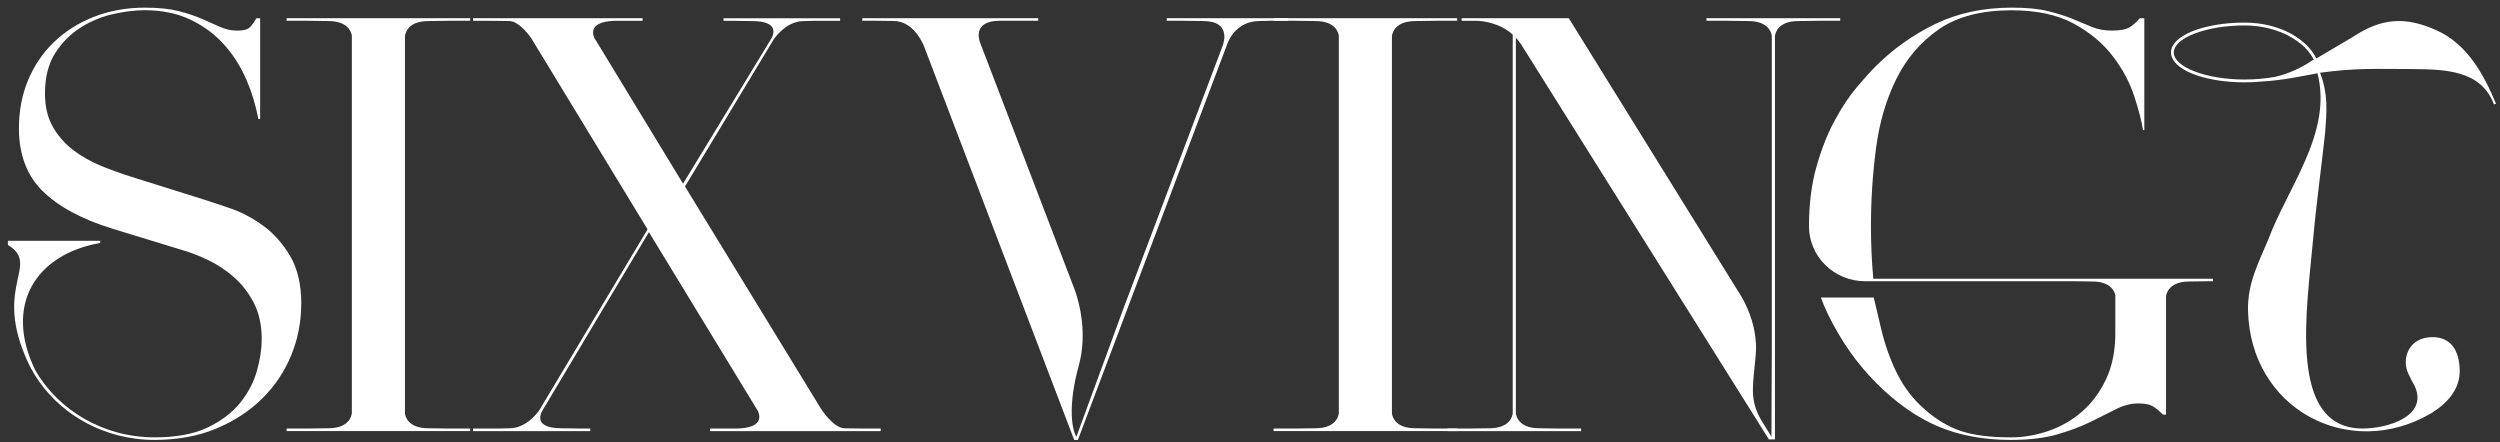 <svg viewBox="0 0 1193 211" version="1.1" xmlns="http://www.w3.org/2000/svg" id="Layer_1">
  
  <rect x="0" y="0" width="1193" height="211" fill="#333333" stroke="none"/>
  
  <defs>
    <style>
      .st0 {
        fill: #fff;
      }

      .st1 {
        display: none;
      }
    </style>
  </defs>
  <g class="st1">
    <path d="M143.74,145.1c0,8.55-1.62,16.83-4.83,24.57-3.18,7.74-7.84,14.67-13.86,20.58-6.02,5.95-13.42,10.75-22,14.33-8.59,3.55-18.42,5.34-29.24,5.34h-.2c-3.18,0-6.32-.2-9.36-.64-21.72-2.94-40.06-15.87-49.56-33.67l-.03-.02c-.79-1.56-1.48-3.06-2.13-4.53-.19-.44-.39-.87-.56-1.31-14.35-34,7.19-43.4-8.2-52.87v-1.96h44.09v.99c-31.12,5.53-46.06,29.9-31.02,60.79,0,0,0,.02.02.03,10.95,18.96,32.35,31.98,56.85,31.98h.14c10.07,0,18.49-1.55,25.01-4.6,6.49-3.08,11.76-7.03,15.62-11.76,3.82-4.7,6.56-9.87,8.11-15.35,1.52-5.41,2.3-10.51,2.3-15.07,0-6.76-1.28-12.61-3.82-17.48-2.5-4.8-5.71-8.96-9.57-12.3-3.82-3.35-8.04-6.12-12.51-8.21-4.46-2.1-8.75-3.72-12.71-4.83l-32.21-9.84c-14.87-4.56-26.26-10.68-33.83-18.18-7.44-7.37-11.22-17.41-11.22-29.88,0-8.21,1.45-15.92,4.36-22.92s7.06-13.11,12.34-18.18c5.27-5.1,11.69-9.16,19.06-12.07,7.37-2.91,15.55-4.39,24.3-4.39,6.42,0,11.83.54,16.09,1.62,4.33,1.12,8.08,2.37,11.15,3.72l8.55,3.79c2.7,1.22,5.48,1.83,8.28,1.83s4.63-.41,5.71-1.28c.95-.71,2.03-2.2,3.48-4.63h1.79v48.06h-.88c-1.15-6.39-3.08-12.68-5.64-18.66-2.77-6.39-6.39-12.07-10.78-16.93s-9.77-8.86-15.99-11.8c-6.22-2.97-13.55-4.5-21.77-4.5-4.56,0-9.67.61-15.14,1.86-5.54,1.25-10.78,3.41-15.58,6.49-4.83,3.08-8.89,7.2-12.07,12.2-3.21,5.07-4.83,11.53-4.83,19.23,0,6.22,1.28,11.56,3.82,15.99,2.5,4.33,5.78,8.04,9.77,11.05,3.89,2.94,8.31,5.44,13.18,7.47,4.83,1.96,9.73,3.72,14.57,5.24l33.94,10.65c3.55,1.12,8.04,2.6,13.45,4.46,5.27,1.83,10.48,4.6,15.48,8.25,4.97,3.62,9.29,8.48,12.81,14.47,3.52,5.92,5.31,13.62,5.3,22.88Z"></path>
    <path d="M193.24,17.36v180.01c.19,1.42,1.57,6.99,11.12,6.99,0,0,6.77.12,9.6.14h10.42v1.22h-87.63v-1.22h10.39c2.83-.03,9.6-.14,9.6-.14,10.92,0,11.16-7.28,11.16-7.31V17.04c-.2-1.42-1.57-6.99-11.12-6.99,0,0-6.77-.12-9.6-.14h-10.42v-1.22h87.63v1.22h-10.39c-2.83.03-9.6.14-9.6.14-10.94,0-11.16,7.31-11.16,7.31Z"></path>
    <path d="M412.51,204.51h7.75v1.22h-81.46v-1.22h12.1c13.01-.07,11.99-5.71,10.76-8.4l-52-85.34-50.62,84.82.18-.24s-6.66,9.02,8.75,9.02c0,0,6.77.12,9.6.14h4.11v1.22h-55.93v-1.22h11.7c2.12-.02,5.73-.14,5.73-.14,7.44-.04,12.65-6.48,14.06-8.45l51.78-86.47-55.68-91.49c-1.89-2.6-6.11-7.73-10.16-7.91,0,0-6.77-.12-9.6-.14h-7.83v-1.22h80.89v1.22h-12.17c-12.51.07-12.05,5.28-10.9,8.08l42.38,69.66,41.79-68.69-.09.12s.07-.1.16-.24l.2-.32c1.15-1.95,3.99-8.46-9.11-8.46,0,0-6.77-.12-9.6-.14h-4.05v-1.22h55.65v1.22h-11.71c-2.13.02-5.73.14-5.73.14-7.73.04-13.06,7.01-14.22,8.67l-42.36,70.26,64.87,106.03c.24.38,5.84,9.12,11.16,9.36,0,0,6.77.12,9.6.14h0Z"></path>
    <path d="M614.66,8.69v1.22h-8.52c-2.11.02-5.81.14-5.81.14-9.75.39-13.54,8.11-14.4,10.24l-71.56,189.65h-1.76L440.98,22.17c-1.01-2.51-5.53-12.26-14.75-12.16,0,0-5.73-.1-7.78-.1h-6.96v-1.22h83.96v1.22h-18.22c-11.94-.02-10.51,7.52-9.61,10.22l.37.96,44.53,116.31s.27.61.64,1.76c1.72,4.97,5.95,19.87,1.59,35.49-4.48,16.14-3.99,28.64-1.11,33.83l21.72-59.21.51-1.42,47.59-126.03h0s.06-.18.06-.18c.52-1.42,3.8-11.53-9.13-11.59,0,0-6.9-.12-9.67-.14h-7.93v-1.22h7.16s26.75,0,26.75,0h0s23.96,0,23.96,0Z"></path>
    <path d="M664.23,17.36v180.01c.19,1.42,1.57,6.99,11.12,6.99,0,0,6.77.12,9.6.14h10.42v1.22h-87.63v-1.22h10.39c2.83-.03,9.6-.14,9.6-.14,10.92,0,11.16-7.28,11.16-7.31V17.04c-.2-1.42-1.57-6.99-11.12-6.99,0,0-6.77-.12-9.6-.14h-10.42v-1.22h87.63v1.22h-10.39c-2.83.03-9.6.14-9.6.14-10.94,0-11.16,7.31-11.16,7.31Z"></path>
    <path d="M878.14,8.69v1.22h-10.31c-2.78.02-9.67.14-9.67.14-10.37,0-11.11,6.56-11.15,7.25v192.37h-2.89l-118.09-188.26c-.81-1.3-1.72-2.42-2.67-3.44v179.16c.06.82.91,7.23,11.15,7.23,0,0,7.39.13,9.95.15h10.06v1.22h-63.78v-1.22h10.04c2.56-.02,9.95-.15,9.95-.15,9.82,0,11-5.87,11.14-7.08V16.5c-6.29-5.64-14.21-6.5-17.33-6.59h-7.06v-1.22h1.39s49.76,0,49.76,0l80.91,130.47h.03v.03c.1.17.74,1.08,1.59,2.57,2.7,4.73,7.67,15.24,6.69,27.35-1.15,13.92-3.28,20.85,2.3,30.86.47.84,1.01,1.72,1.62,2.64l3.54,5.77.02-.16.17-42.25V17.12c-.15-1.24-1.35-7.07-11.13-7.07,0,0-6.9-.12-9.67-.14h-10.36v-1.22h9.59s21.6,0,21.6,0h0s1.46,0,1.46,0h0s21.6,0,21.6,0h9.54Z"></path>
    <path d="M1056.07,132.97v1.22h-1.08c-2.25,0-10.22.14-10.22.14-9.96,0-11.03,6.05-11.14,7.13v56.4h-1.45c-1.96-1.93-3.58-3.28-4.93-4.02-1.55-.88-3.79-1.32-6.83-1.32-3.58,0-7.23.95-10.85,2.84-3.48,1.76-7.47,3.75-12.07,6.02-4.5,2.2-9.87,4.19-15.89,5.95-6.05,1.72-13.45,2.6-22.07,2.6-13.05,0-24.74-2.2-34.81-6.49-10.07-4.29-19.94-11.22-29.34-20.62-9.19-9.19-16.93-20.21-23.02-32.72-1.28-2.64-2.43-5.31-3.45-8.11h25.23l3.6,15.18c1.79,7.54,4.33,14.63,7.54,21.06,3.24,6.49,7.5,12.1,12.67,16.66,5.71,5.17,11.73,8.79,17.85,10.82,6.08,1.99,14.06,3.01,23.73,3.01,5.92,0,11.9-1.01,17.81-3.01,5.95-2.03,11.32-5.07,16.02-9.13,4.7-4.02,8.58-9.23,11.56-15.45s4.5-13.66,4.5-22.04v-18.31c-.44-1.93-2.4-6.45-11.02-6.45,0,0-7.98-.14-10.22-.14h-98.27c-14.53,0-26.64-11.62-26.67-26.15v-.28c0-10.48,1.22-20.04,3.62-28.39,2.37-8.35,5.31-15.78,8.72-22,3.38-6.25,6.93-11.56,10.51-15.78,3.58-4.26,6.62-7.6,9.03-10,8.28-8.25,17.85-15.08,28.53-20.21,10.61-5.14,22.88-7.74,36.44-7.74,6.96,0,12.78.57,17.2,1.66,4.53,1.12,8.45,2.37,11.73,3.72l9.13,3.79c2.87,1.18,6.12,1.79,9.63,1.79,4.06,0,6.9-.57,8.75-1.76,1.52-1.01,3.08-2.4,4.53-4.12h2.2v53.4h-.58c-.81-4.66-2.23-10.11-4.22-16.19-2.16-6.66-5.64-13.11-10.31-19.2-4.66-6.12-10.95-11.32-18.66-15.51-7.74-4.19-17.71-6.32-29.68-6.32-14.23,0-25.89,3.04-34.58,9.06-8.65,5.98-15.51,13.99-20.35,23.8-4.83,9.73-8.08,20.89-9.67,33.12-1.59,12.13-2.4,24.57-2.4,36.91,0,8.39.37,16.85,1.11,25.21h162.15Z"></path>
    <path d="M1191.1,49.48l-.98.34c-6.19-16.49-23.42-16.7-39.48-16.87-16.6-.03-26.43-.57-43.5,1.76,3.79,10.07,3.31,17.41,2.37,28.93-1.62,15.41-4.23,34.14-5.61,49.69-3.11,34.78-12.47,91.16,23.59,91.16,11.29,0,31.43-5.54,24.84-20.21-1.42-2.67-1.83-3.31-3.14-6.08-3.28-7.27.36-17.32,11.55-17.32,8.79,0,13.03,6.29,13.03,16.37-.03,8.75-6.12,15.38-13.69,20.01-38.94,22.78-86.49-1.86-87.34-49.52-.17-12.41,4.87-22.14,9.6-33.23,9.36-25.18,30.86-51.31,23.56-79.54-7.94,1.46-17.26,3.46-26.35,3.91-2.72.27-5.53.42-8.4.42-19.71,0-35.15-6.26-35.15-14.25s15.44-14.26,35.15-14.26c17.52,0,30.09,8.44,34.2,17.14l17.39-10.28c13.52-8.96,24.94-10.04,40.22-3.08,14.47,6.59,22.24,20.85,28.15,34.92ZM1103.53,28.76l.6-.23c-3.96-8.39-16.59-16.39-32.99-16.39-18.32,0-33.8,5.91-33.8,12.91s15.48,12.9,33.8,12.9c5.14,0,10.09-.46,14.58-1.29,6.36-1.48,12.33-4.17,17.8-7.89Z"></path>
  </g>
  <g>
    <path d="M143.74,145.1c0,8.55-1.62,16.83-4.83,24.57-3.18,7.74-7.84,14.67-13.86,20.58-6.02,5.95-13.42,10.75-22,14.33-8.59,3.55-18.42,5.34-29.24,5.34h-.2c-3.18,0-6.32-.2-9.36-.64-21.72-2.94-40.06-15.87-49.56-33.67l-.03-.02c-.79-1.56-1.48-3.06-2.13-4.53-.19-.44-.39-.87-.56-1.31-14.35-34,7.19-43.4-8.2-52.87v-1.96h44.09v.99c-31.12,5.53-46.06,29.9-31.02,60.79,0,0,0,.02.02.03,10.95,18.96,32.35,31.98,56.85,31.98h.14c10.07,0,18.49-1.55,25.01-4.6,6.49-3.08,11.76-7.03,15.62-11.76,3.82-4.7,6.56-9.87,8.11-15.35,1.52-5.41,2.3-10.51,2.3-15.07,0-6.76-1.28-12.61-3.82-17.48-2.5-4.8-5.71-8.96-9.57-12.3-3.82-3.35-8.04-6.12-12.51-8.21-4.46-2.1-8.75-3.72-12.71-4.83l-32.21-9.84c-14.87-4.56-26.26-10.68-33.83-18.18-7.44-7.37-11.22-17.41-11.22-29.88,0-8.21,1.45-15.92,4.36-22.92s7.06-13.11,12.34-18.18c5.27-5.1,11.69-9.16,19.06-12.07,7.37-2.91,15.55-4.39,24.3-4.39,6.42,0,11.83.54,16.09,1.62,4.33,1.12,8.08,2.37,11.15,3.72l8.55,3.79c2.7,1.22,5.48,1.83,8.28,1.83s4.63-.41,5.71-1.28c.95-.71,2.03-2.2,3.48-4.63h1.79v48.06h-.88c-1.15-6.39-3.08-12.68-5.64-18.66-2.77-6.39-6.39-12.07-10.78-16.93s-9.77-8.86-15.99-11.8c-6.22-2.97-13.55-4.5-21.77-4.5-4.56,0-9.67.61-15.14,1.86-5.54,1.25-10.78,3.41-15.58,6.49-4.83,3.08-8.89,7.2-12.07,12.2-3.21,5.07-4.83,11.53-4.83,19.23,0,6.22,1.28,11.56,3.82,15.99,2.5,4.33,5.78,8.04,9.77,11.05,3.89,2.94,8.31,5.44,13.18,7.47,4.83,1.96,9.73,3.72,14.57,5.24l33.94,10.65c3.55,1.12,8.04,2.6,13.45,4.46,5.27,1.83,10.48,4.6,15.48,8.25,4.97,3.62,9.29,8.48,12.81,14.47,3.52,5.92,5.31,13.62,5.3,22.88Z" class="st0"></path>
    <path d="M193.24,17.36v180.01c.19,1.42,1.57,6.99,11.12,6.99,0,0,6.77.12,9.6.14h10.42v1.22h-87.63v-1.22h10.39c2.83-.03,9.6-.14,9.6-.14,10.92,0,11.16-7.28,11.16-7.31V17.04c-.2-1.42-1.57-6.99-11.12-6.99,0,0-6.77-.12-9.6-.14h-10.42v-1.22h87.63v1.22h-10.39c-2.83.03-9.6.14-9.6.14-10.94,0-11.16,7.31-11.16,7.31Z" class="st0"></path>
    <path d="M412.51,204.51h7.75v1.22h-81.46v-1.22h12.1c13.01-.07,11.99-5.71,10.76-8.4l-52-85.34-50.62,84.82.18-.24s-6.66,9.02,8.75,9.02c0,0,6.77.12,9.6.14h4.11v1.22h-55.93v-1.22h11.7c2.12-.02,5.73-.14,5.73-.14,7.44-.04,12.65-6.48,14.06-8.45l51.78-86.47-55.68-91.49c-1.89-2.6-6.11-7.73-10.16-7.91,0,0-6.77-.12-9.6-.14h-7.83v-1.22h80.89v1.22h-12.17c-12.51.07-12.05,5.28-10.9,8.08l42.38,69.66,41.79-68.69-.09.12s.07-.1.16-.24l.2-.32c1.15-1.95,3.99-8.46-9.11-8.46,0,0-6.77-.12-9.6-.14h-4.05v-1.22h55.65v1.22h-11.71c-2.13.02-5.73.14-5.73.14-7.73.04-13.06,7.01-14.22,8.67l-42.36,70.26,64.87,106.03c.24.38,5.84,9.12,11.16,9.36,0,0,6.77.12,9.6.14h0Z" class="st0"></path>
    <path d="M614.66,8.69v1.22h-8.52c-2.11.02-5.81.14-5.81.14-9.75.39-13.54,8.11-14.4,10.24l-71.56,189.65h-1.76L440.98,22.17c-1.01-2.51-5.53-12.26-14.75-12.16,0,0-5.73-.1-7.78-.1h-6.96v-1.22h83.96v1.22h-18.22c-11.94-.02-10.51,7.52-9.61,10.22l.37.96,44.53,116.31s.27.61.64,1.76c1.72,4.97,5.95,19.87,1.59,35.49-4.48,16.14-3.99,28.64-1.11,33.83l21.72-59.21.51-1.42,47.59-126.03h0s.06-.18.06-.18c.52-1.42,3.8-11.53-9.13-11.59,0,0-6.9-.12-9.67-.14h-7.93v-1.22h7.16s26.75,0,26.75,0h0s23.96,0,23.96,0Z" class="st0"></path>
    <path d="M664.23,17.36v180.01c.19,1.42,1.57,6.99,11.12,6.99,0,0,6.77.12,9.6.14h10.42v1.22h-87.63v-1.22h10.39c2.83-.03,9.6-.14,9.6-.14,10.92,0,11.16-7.28,11.16-7.31V17.04c-.2-1.42-1.57-6.99-11.12-6.99,0,0-6.77-.12-9.6-.14h-10.42v-1.22h87.63v1.22h-10.39c-2.83.03-9.6.14-9.6.14-10.94,0-11.16,7.31-11.16,7.31Z" class="st0"></path>
    <path d="M878.14,8.69v1.22h-10.31c-2.78.02-9.67.14-9.67.14-10.37,0-11.11,6.56-11.15,7.25v192.37h-2.89l-118.09-188.26c-.81-1.3-1.72-2.42-2.67-3.44v179.16c.06.82.91,7.23,11.15,7.23,0,0,7.39.13,9.95.15h10.06v1.22h-63.78v-1.22h10.04c2.56-.02,9.95-.15,9.95-.15,9.82,0,11-5.87,11.14-7.08V16.5c-6.29-5.64-14.21-6.5-17.33-6.59h-7.06v-1.22h1.39s49.76,0,49.76,0l80.91,130.47h.03v.03c.1.17.74,1.08,1.59,2.57,2.7,4.73,7.67,15.24,6.69,27.35-1.15,13.92-3.28,20.85,2.3,30.86.47.84,1.01,1.72,1.62,2.64l3.54,5.77.02-.16.17-42.25V17.12c-.15-1.24-1.35-7.07-11.13-7.07,0,0-6.9-.12-9.67-.14h-10.36v-1.22h9.59s21.6,0,21.6,0h0s1.46,0,1.46,0h0s21.6,0,21.6,0h9.54Z" class="st0"></path>
    <path d="M1056.07,132.97v1.22h-1.08c-2.25,0-10.22.14-10.22.14-9.96,0-11.03,6.05-11.14,7.13v56.4h-1.45c-1.96-1.93-3.58-3.28-4.93-4.02-1.55-.88-3.79-1.32-6.83-1.32-3.58,0-7.23.95-10.85,2.84-3.48,1.76-7.47,3.75-12.07,6.02-4.5,2.2-9.87,4.19-15.89,5.95-6.05,1.72-13.45,2.6-22.07,2.6-13.05,0-24.74-2.2-34.81-6.49-10.07-4.29-19.94-11.22-29.34-20.62-9.19-9.19-16.93-20.21-23.02-32.72-1.28-2.64-2.43-5.31-3.45-8.11h25.23l3.6,15.18c1.79,7.54,4.33,14.63,7.54,21.06,3.24,6.49,7.5,12.1,12.67,16.66,5.71,5.17,11.73,8.79,17.85,10.82,6.08,1.99,14.06,3.01,23.73,3.01,5.92,0,11.9-1.01,17.81-3.01,5.95-2.03,11.32-5.07,16.02-9.13,4.7-4.02,8.58-9.23,11.56-15.45s4.5-13.66,4.5-22.04v-18.31c-.44-1.93-2.4-6.45-11.02-6.45,0,0-7.98-.14-10.22-.14h-98.27c-14.53,0-26.64-11.62-26.67-26.15v-.28c0-10.48,1.22-20.04,3.62-28.39,2.37-8.35,5.31-15.78,8.72-22,3.38-6.25,6.93-11.56,10.51-15.78,3.58-4.26,6.62-7.6,9.03-10,8.28-8.25,17.85-15.08,28.53-20.21,10.61-5.14,22.88-7.74,36.44-7.74,6.96,0,12.78.57,17.2,1.66,4.53,1.12,8.45,2.37,11.73,3.72l9.13,3.79c2.87,1.18,6.12,1.79,9.63,1.79,4.06,0,6.9-.57,8.75-1.76,1.52-1.01,3.08-2.4,4.53-4.12h2.2v53.4h-.58c-.81-4.66-2.23-10.11-4.22-16.19-2.16-6.66-5.64-13.11-10.31-19.2-4.66-6.12-10.95-11.32-18.66-15.51-7.74-4.19-17.71-6.32-29.68-6.32-14.23,0-25.89,3.04-34.58,9.06-8.65,5.98-15.51,13.99-20.35,23.8-4.83,9.73-8.08,20.89-9.67,33.12-1.59,12.13-2.4,24.57-2.4,36.91,0,8.39.37,16.85,1.11,25.21h162.15Z" class="st0"></path>
    <path d="M1191.1,49.48l-.98.34c-6.19-16.49-23.42-16.7-39.48-16.87-16.6-.03-26.43-.57-43.5,1.76,3.79,10.07,3.31,17.41,2.37,28.93-1.62,15.41-4.23,34.14-5.61,49.69-3.11,34.78-12.47,91.16,23.59,91.16,11.29,0,31.43-5.54,24.84-20.21-1.42-2.67-1.83-3.31-3.14-6.08-3.28-7.27.36-17.32,11.55-17.32,8.79,0,13.03,6.29,13.03,16.37-.03,8.75-6.12,15.38-13.69,20.01-38.94,22.78-86.49-1.86-87.34-49.52-.17-12.41,4.87-22.14,9.6-33.23,9.36-25.18,30.86-51.31,23.56-79.54-7.94,1.46-17.26,3.46-26.35,3.91-2.72.27-5.53.42-8.4.42-19.71,0-35.15-6.26-35.15-14.25s15.44-14.26,35.15-14.26c17.52,0,30.09,8.44,34.2,17.14l17.39-10.28c13.52-8.96,24.94-10.04,40.22-3.08,14.47,6.59,22.24,20.85,28.15,34.92ZM1103.53,28.76l.6-.23c-3.96-8.39-16.59-16.39-32.99-16.39-18.32,0-33.8,5.91-33.8,12.91s15.48,12.9,33.8,12.9c5.14,0,10.09-.46,14.58-1.29,6.36-1.48,12.33-4.17,17.8-7.89Z" class="st0"></path>
  </g>
</svg>